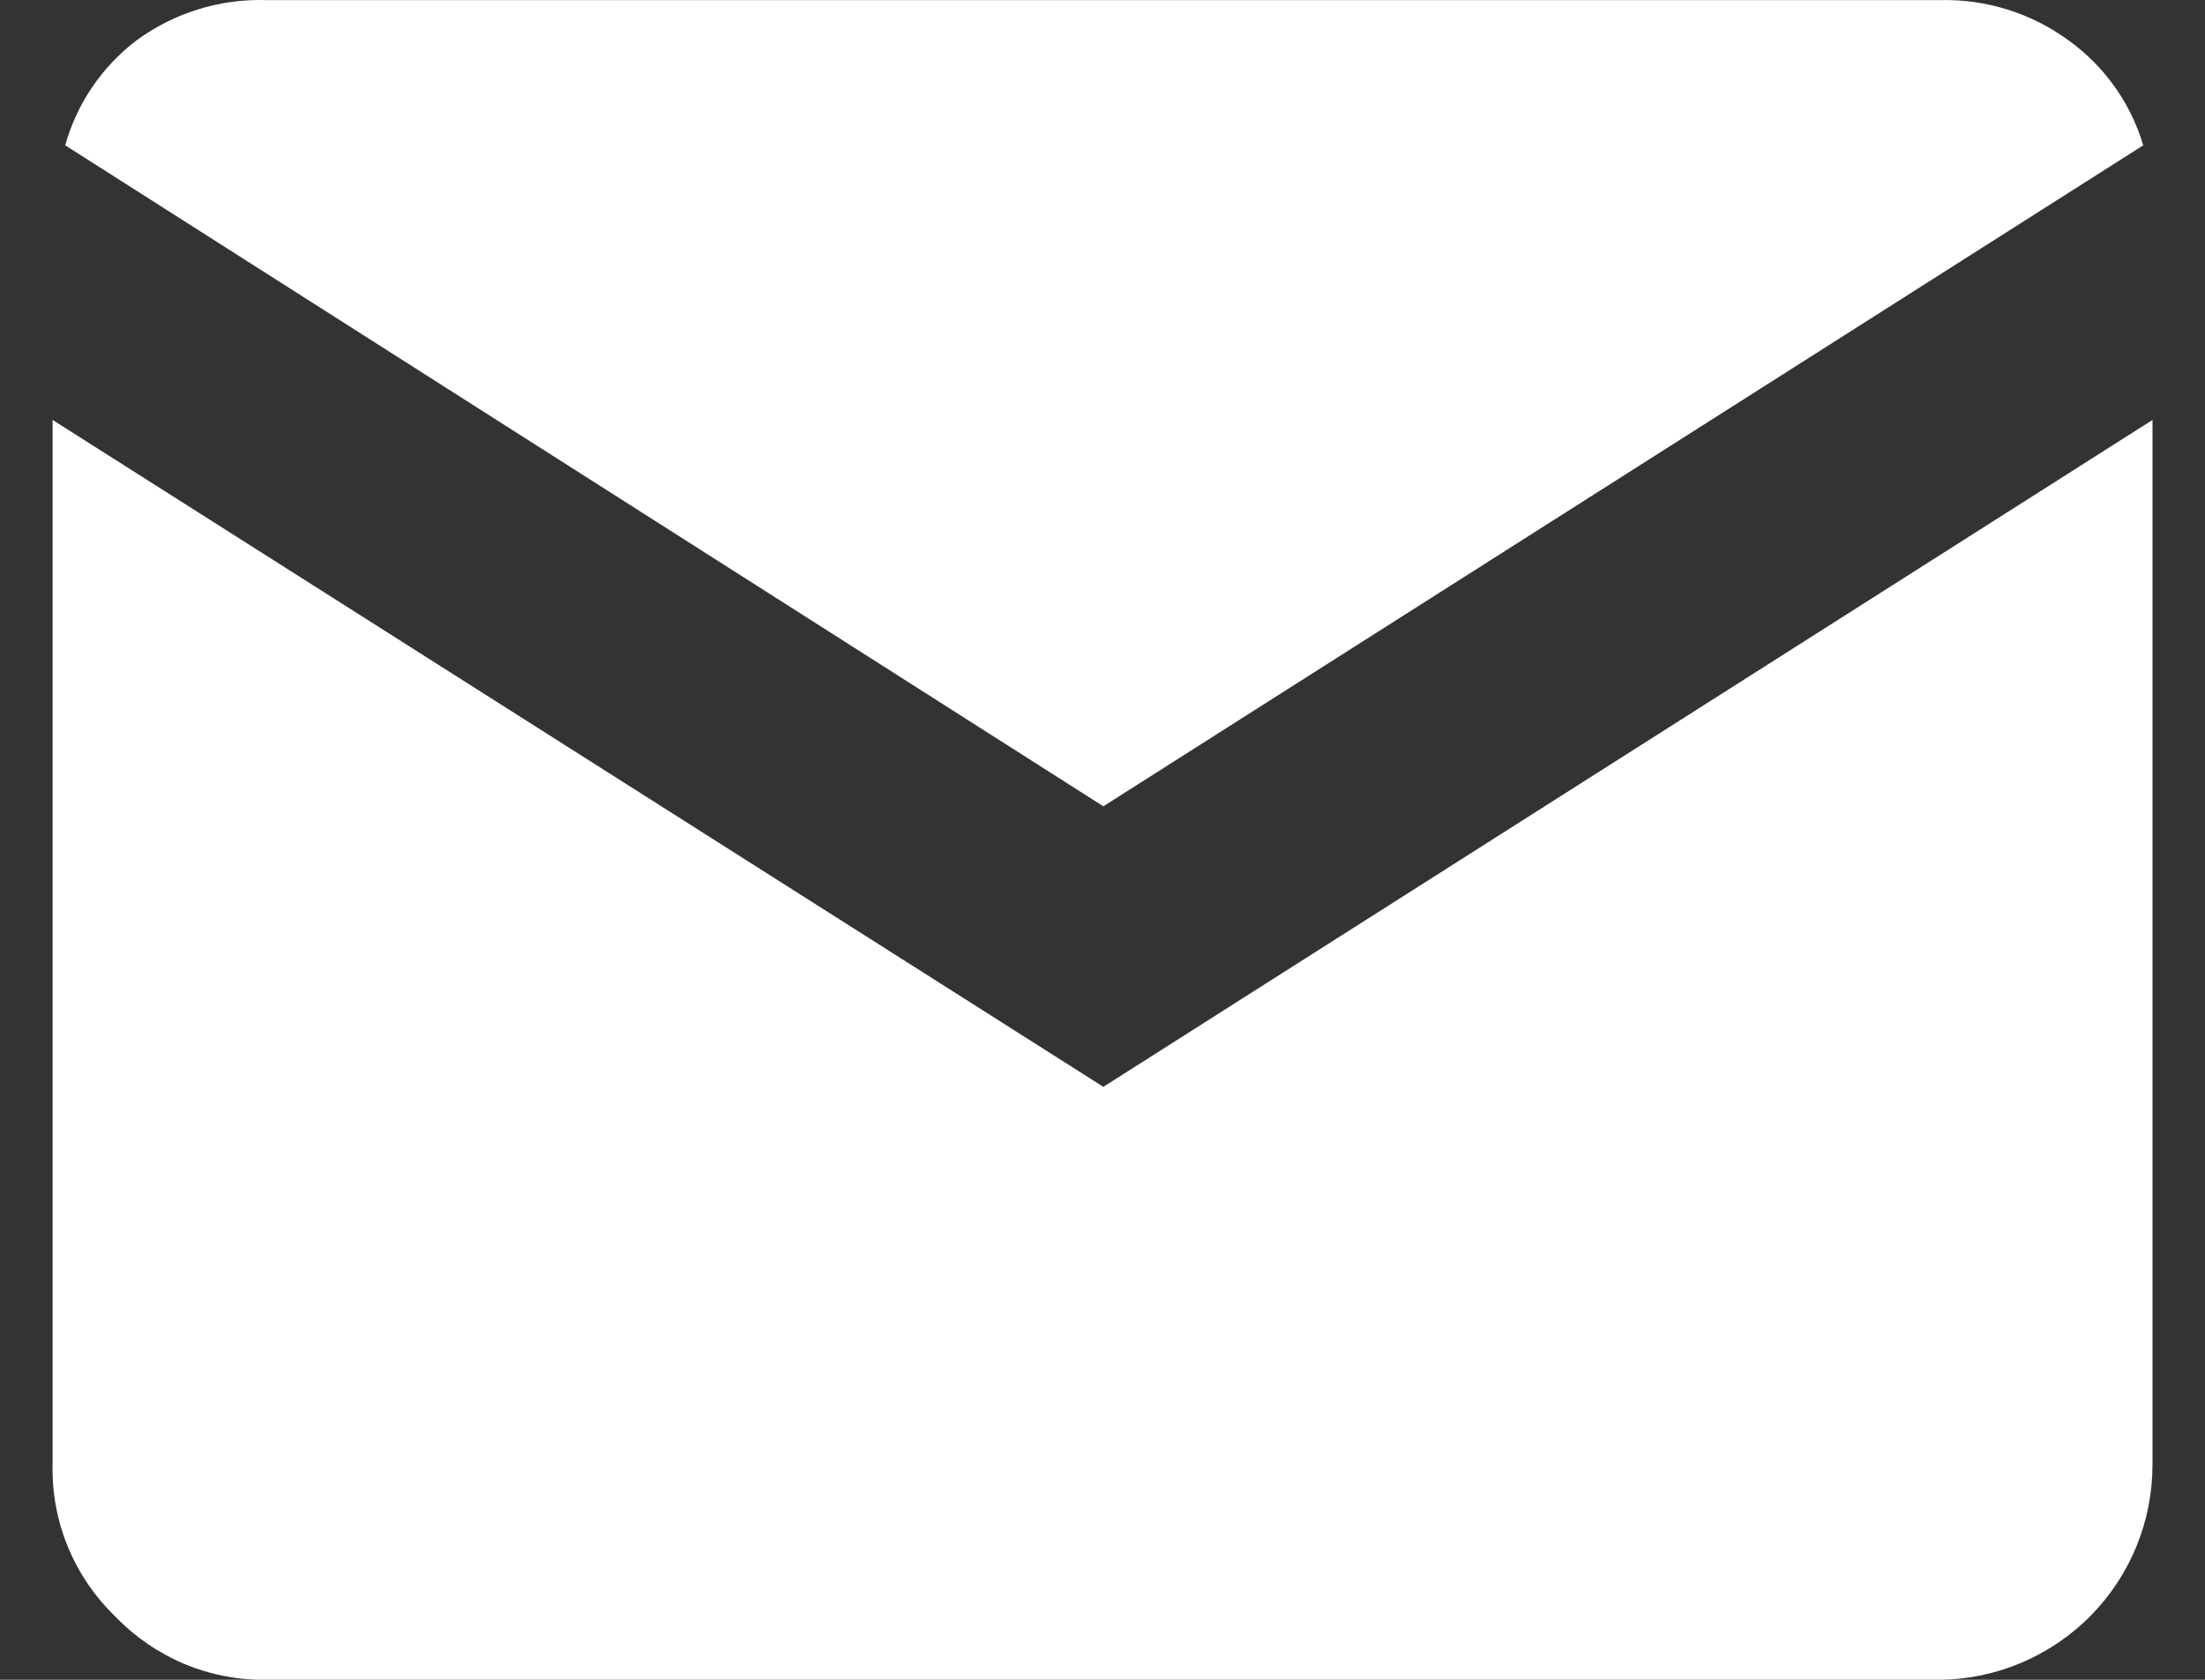 <svg width="21" height="16" viewBox="0 0 21 16" fill="none" xmlns="http://www.w3.org/2000/svg">
<rect x="0" y="0" width="21" height="16" fill="#333333" stroke="none"/>
<path d="M0.501 4L10.508 10.352L20.5 4V13.944C20.502 14.485 20.291 15.004 19.912 15.389C19.532 15.774 19.016 15.994 18.476 16H2.541C2.272 16.004 2.006 15.953 1.758 15.85C1.511 15.746 1.287 15.593 1.101 15.4C0.905 15.212 0.751 14.986 0.647 14.735C0.544 14.485 0.494 14.215 0.501 13.944V4ZM10.508 7.68L0.621 1.384C0.732 0.986 0.971 0.635 1.301 0.384C1.659 0.122 2.096 -0.014 2.541 0.001H18.476C18.915 -0.01 19.346 0.125 19.7 0.384C20.042 0.63 20.292 0.981 20.412 1.384L10.508 7.68Z" fill="white"/>
</svg>
